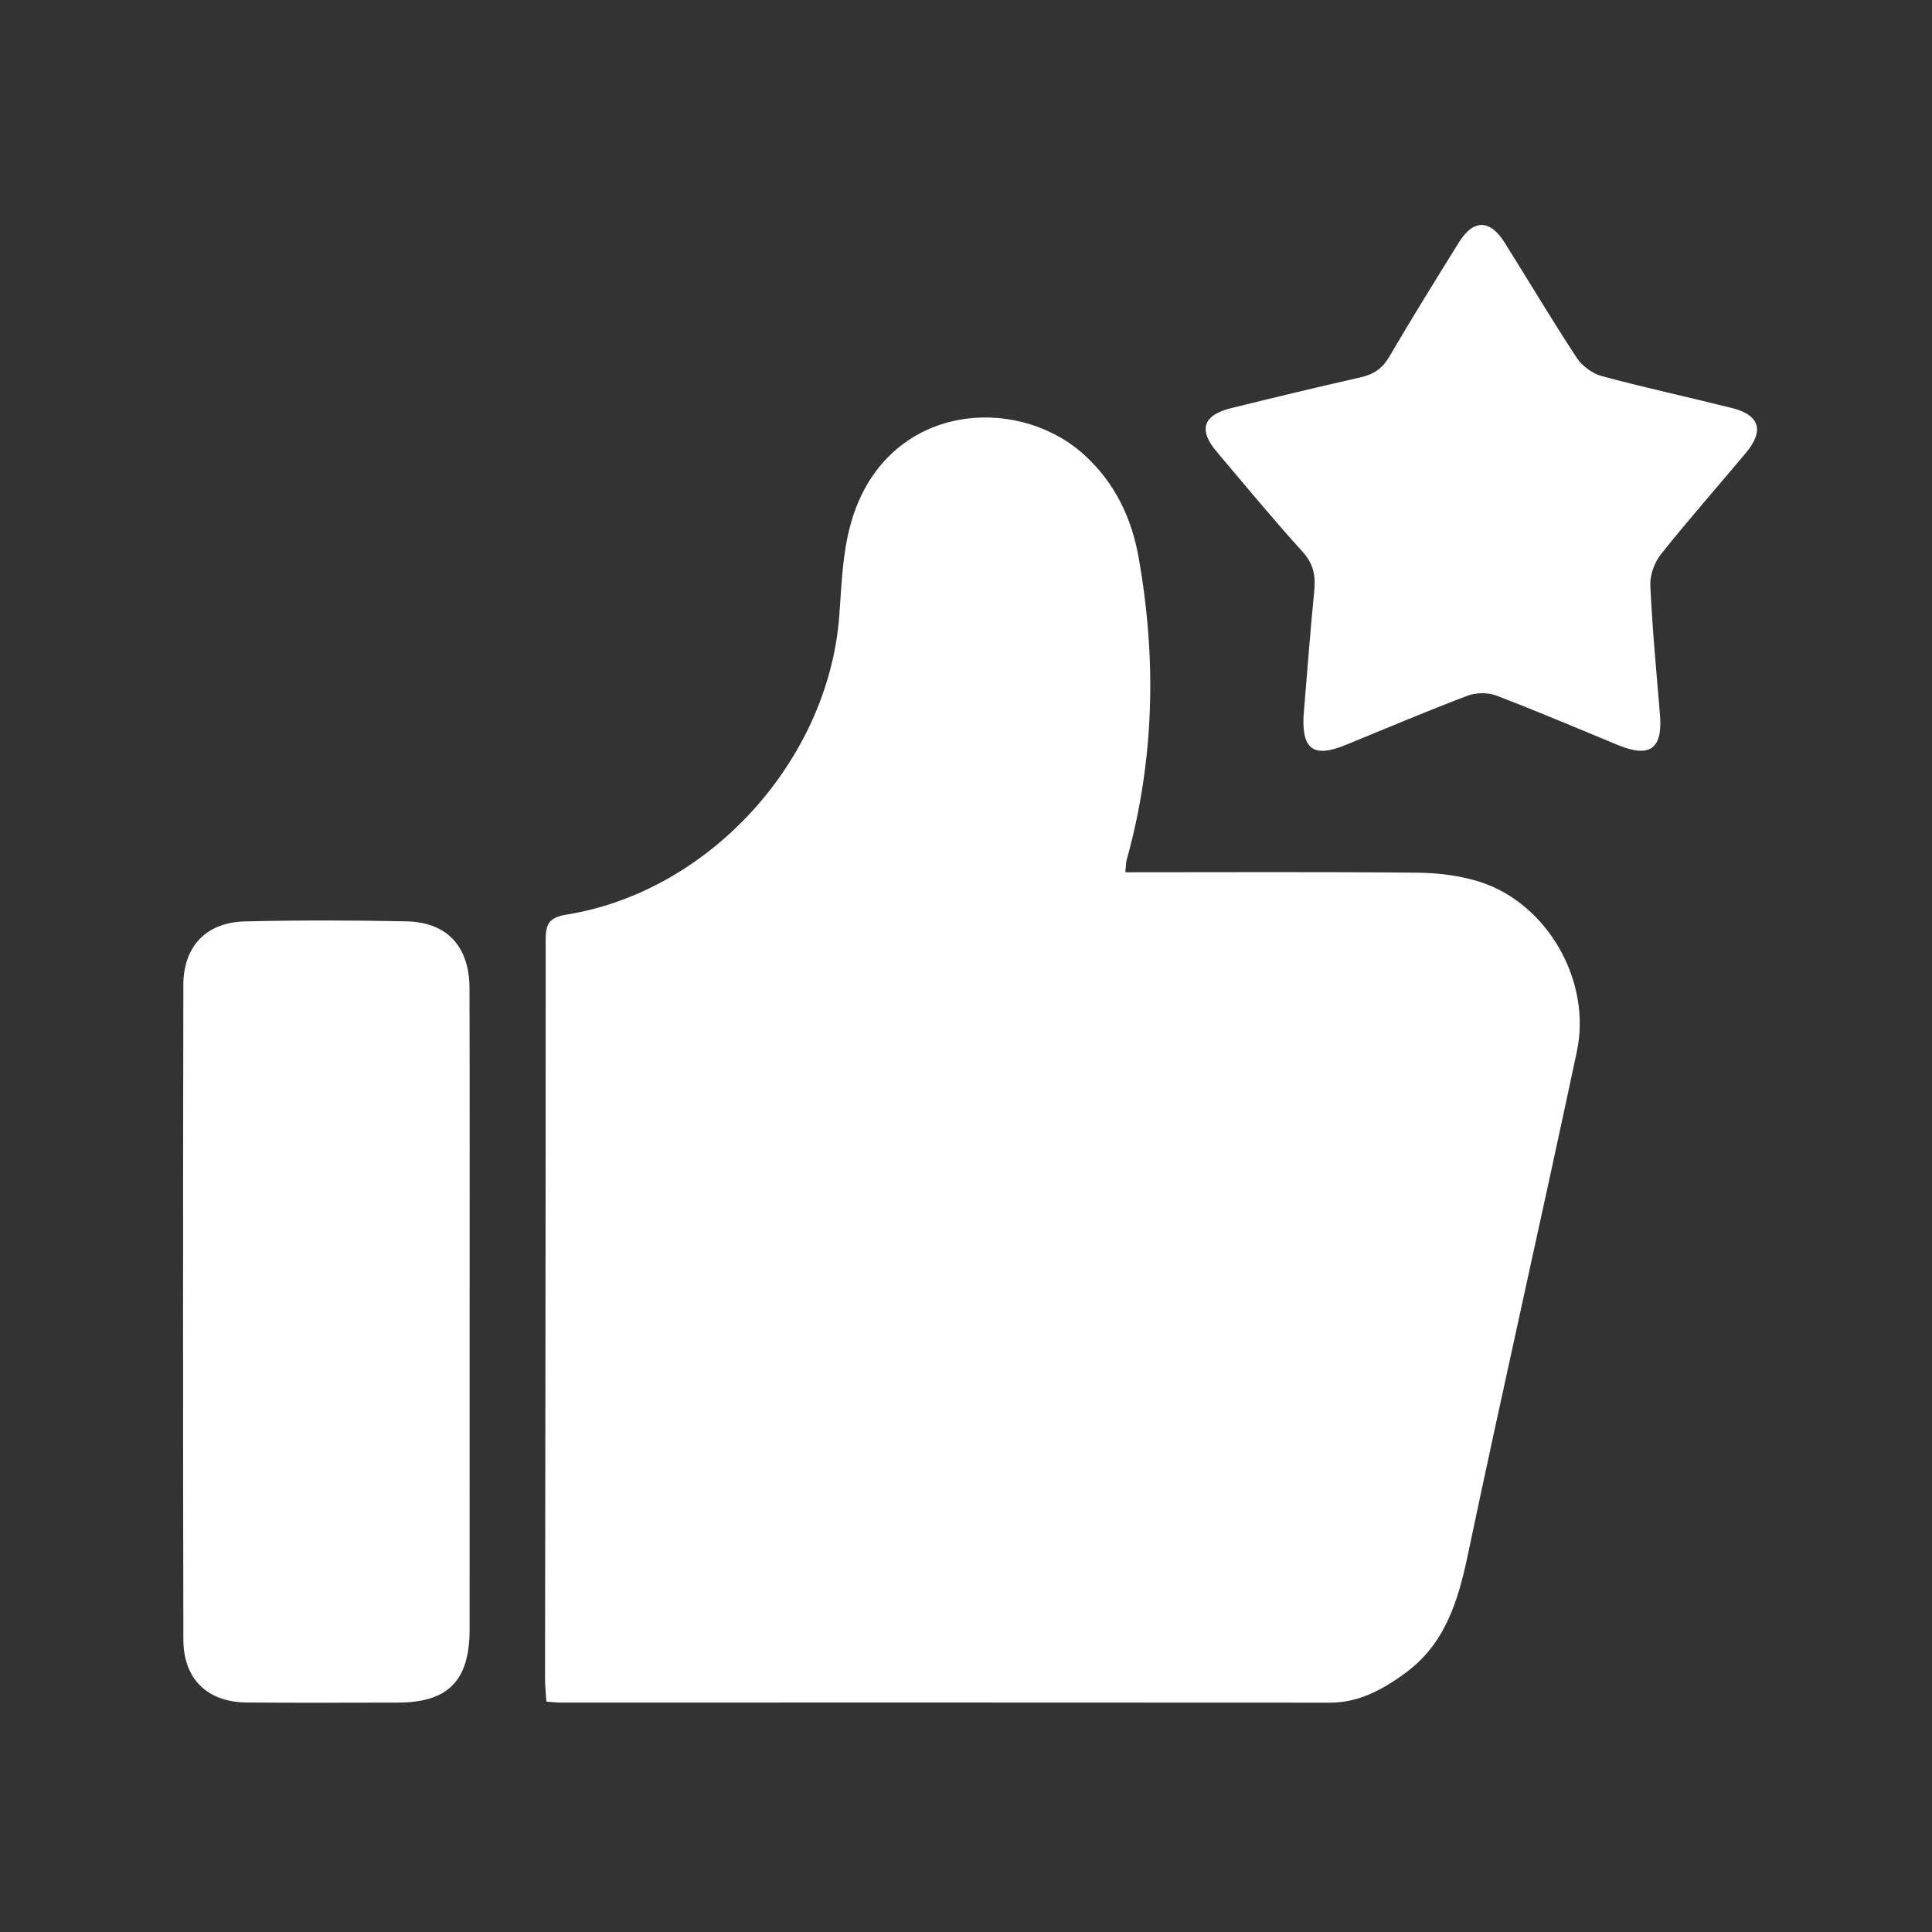 <?xml version="1.0" standalone="no"?><!DOCTYPE svg PUBLIC "-//W3C//DTD SVG 1.1//EN" "http://www.w3.org/Graphics/SVG/1.1/DTD/svg11.dtd"><svg t="1689046677011" class="icon" viewBox="0 0 1024 1024" version="1.1" xmlns="http://www.w3.org/2000/svg" p-id="15113" xmlns:xlink="http://www.w3.org/1999/xlink" width="200" height="200" fill="white"><rect x="0" y="0" width="1024" height="1024" fill="#333333" stroke="none"/><path d="M596.45 462.32c52.43 0 103.59-0.28 154.74 0.22 11.18 0.11 22.81 1.53 33.4 4.94 35.5 11.45 59.12 52.39 51.18 89.82-18.86 88.93-39.02 177.58-57.73 266.54-5.21 24.77-12.05 47.63-33.65 63.25-11.88 8.59-24.21 15.37-39.6 15.36-136-0.12-272.01-0.05-408.01-0.05-1.92 0-3.84-0.26-7.18-0.51-0.25-4.18-0.72-8.27-0.72-12.36 0.14-130.53 0.4-261.06 0.34-391.59 0-8.61 2.13-11.74 11.25-13.22 75.59-12.23 138.48-81.59 144.34-158.02 1.61-20.93 1.75-41.89 10.68-61.89 23.22-51.98 86.22-54.45 119.89-23.09 15.76 14.68 24.43 32.93 28.16 53.99 9.54 53.85 8.32 107.21-6.38 160.08-0.41 1.45-0.35 3.03-0.71 6.53z m-347.61 61.44c-0.07-22.16-11.89-34.99-33.48-35.43-28.5-0.58-57.04-0.63-85.54 0.04-20.49 0.49-32.6 13.15-32.64 33.69-0.2 115.63-0.21 231.26 0.01 346.89 0.04 21.15 12.76 33.26 33.87 33.42 26.56 0.2 53.13 0.1 79.69 0.05 26.8-0.05 38.13-11.56 38.15-38.81 0.04-56.25 0.01-112.5 0.01-168.76-0.01-57.02 0.1-114.06-0.07-171.09z m464.22-128.85c21.53-8.8 42.95-17.89 64.68-26.14 4.53-1.72 10.82-1.83 15.31-0.12 21.72 8.28 43.11 17.45 64.62 26.29 16.84 6.92 23.63 1.93 22.15-16.07-1.89-22.85-4.07-45.69-5.12-68.58-0.25-5.48 2.18-12.19 5.64-16.53 14.5-18.21 29.9-35.69 44.87-53.52 10.04-11.97 7.56-20.28-7.4-24.02-22.91-5.73-46-10.72-68.79-16.88-5.01-1.35-10.46-5.34-13.31-9.68-13.17-20.02-25.41-40.64-38.14-60.94-7.88-12.57-16.62-12.66-24.35-0.2-12.46 20.07-24.95 40.13-36.85 60.52-3.67 6.29-8.31 9.39-15.17 10.95-23.03 5.21-45.99 10.71-68.91 16.4-14.78 3.67-17.17 11.54-7.33 23.15 15.06 17.76 29.86 35.76 45.5 52.99 5.82 6.41 6.91 12.76 6.11 20.77-2.2 22.12-3.83 44.3-5.68 66.45-0.78 17.59 5.57 21.94 22.17 15.16z" p-id="15114"></path></svg>
